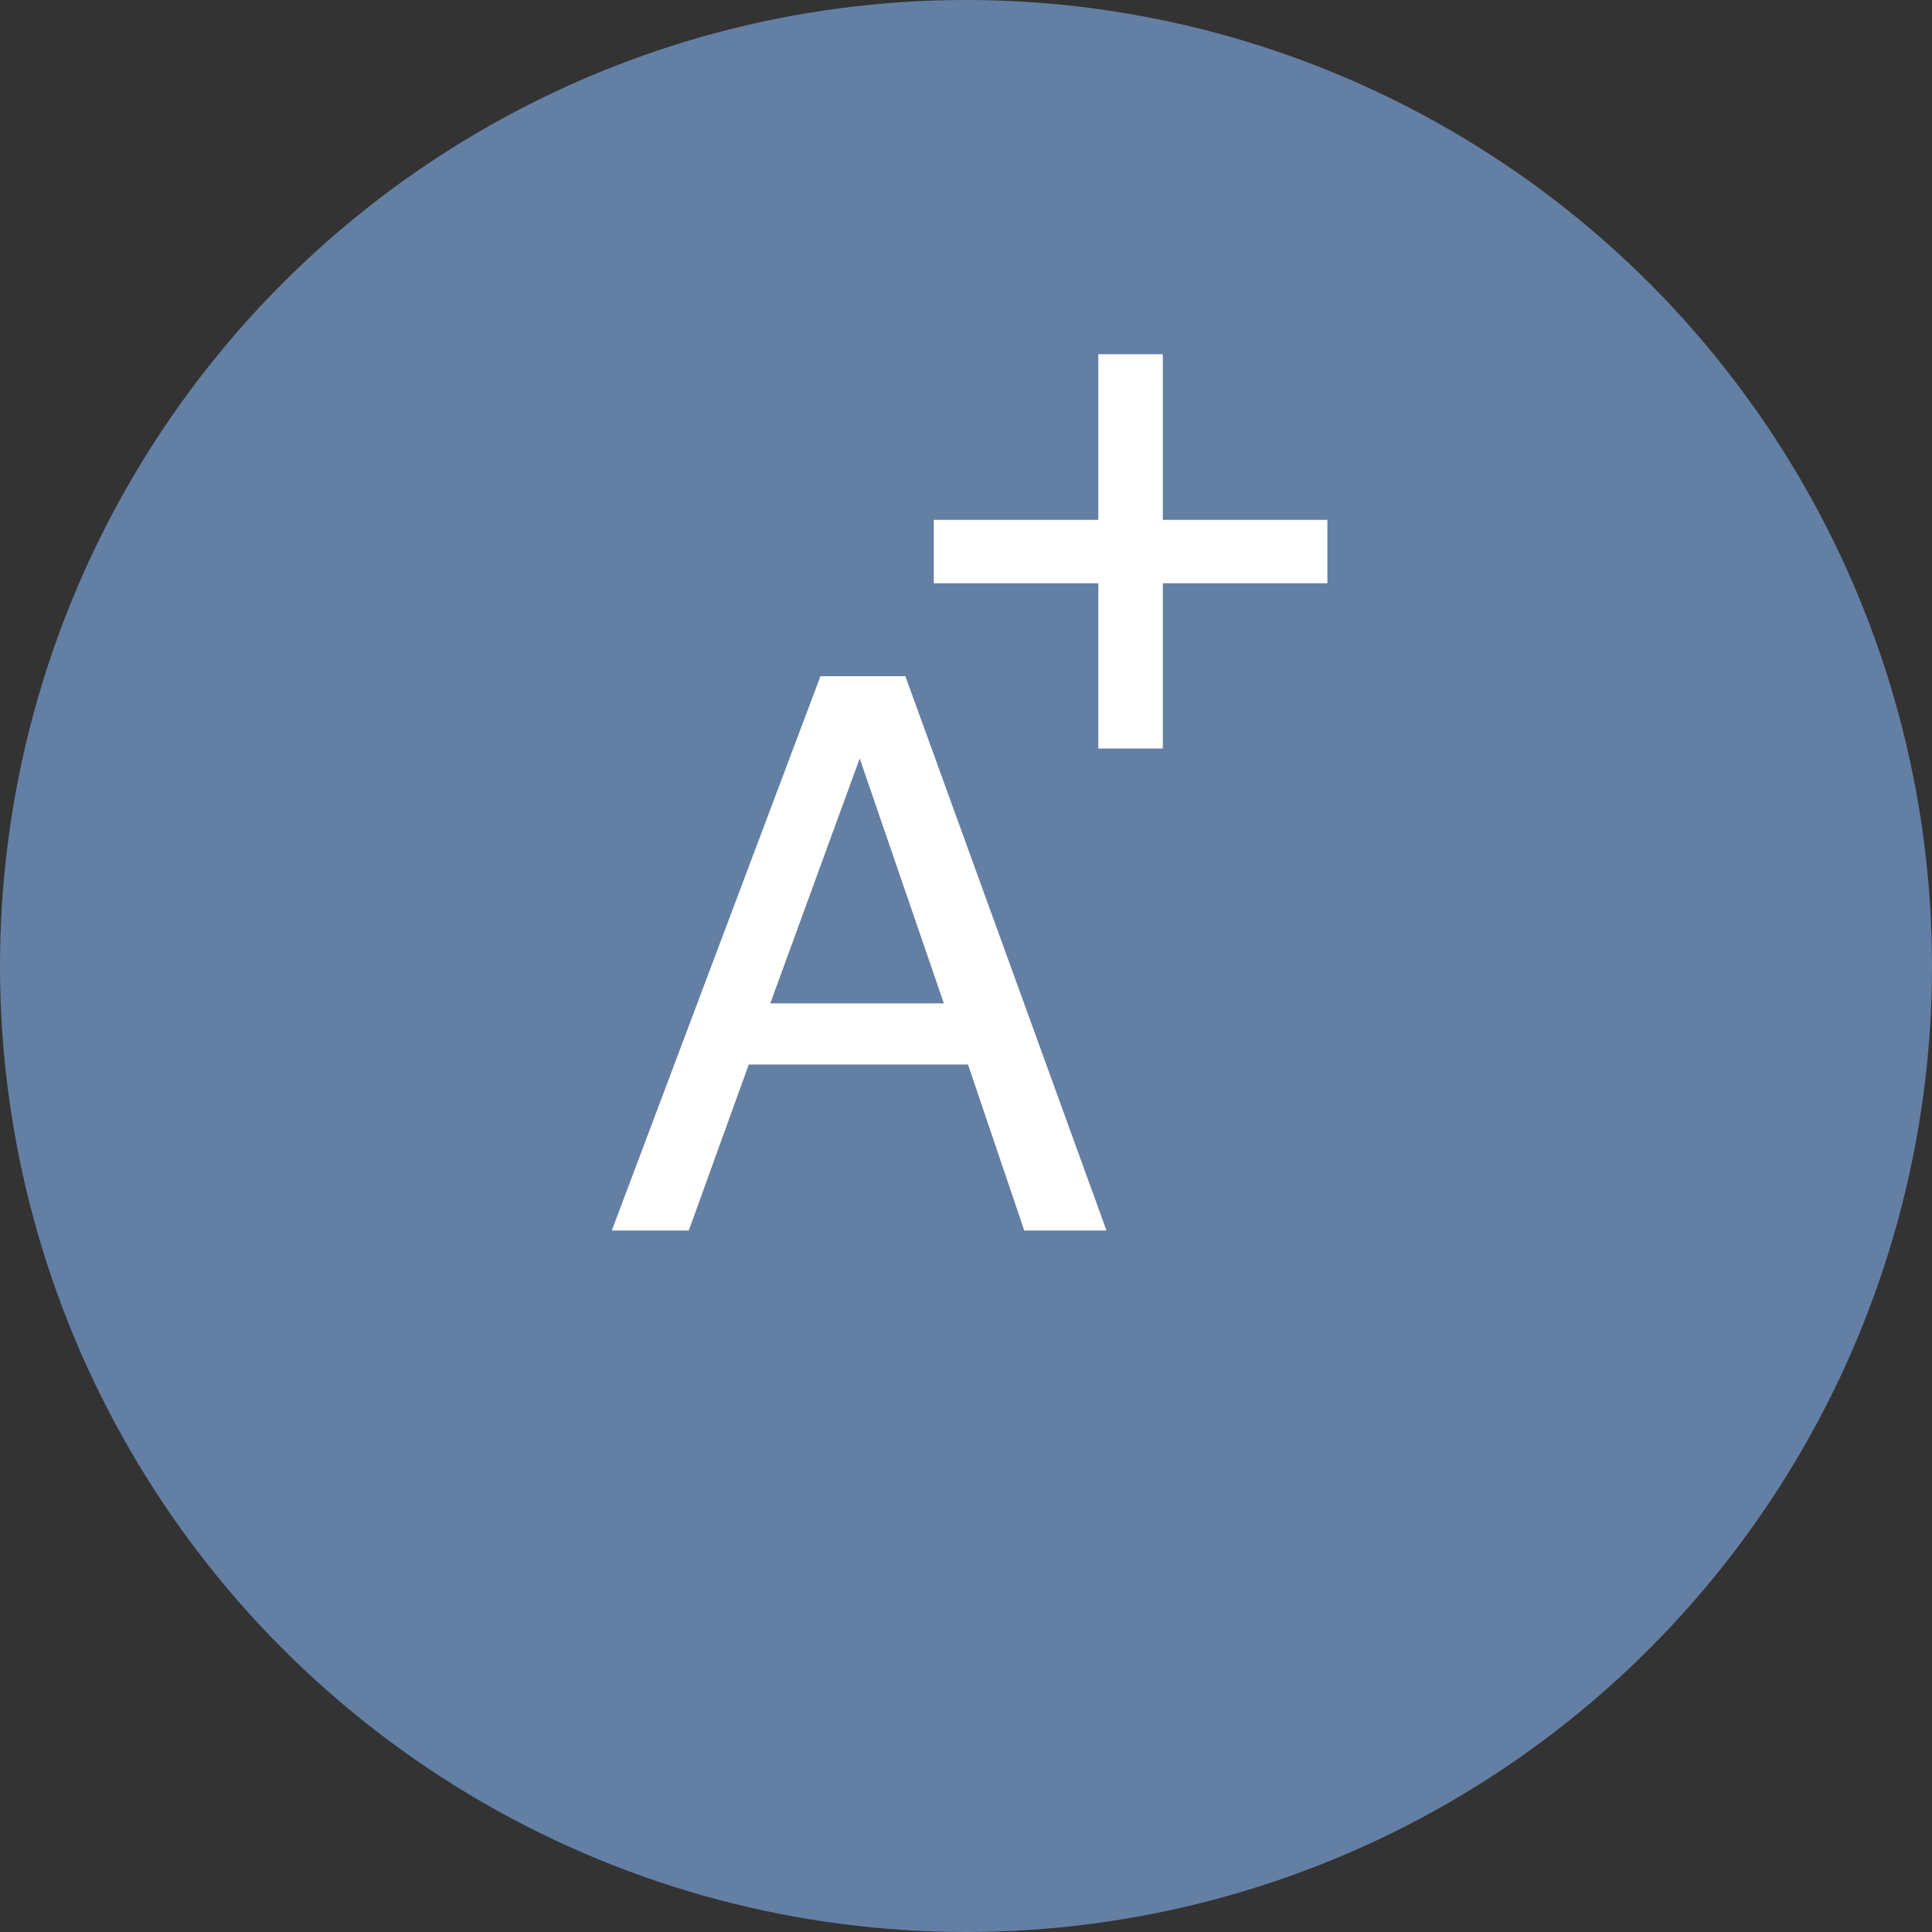 <svg xmlns="http://www.w3.org/2000/svg" width="60" height="60" viewBox="0 0 60 60">
  <rect x="0" y="0" width="60" height="60" fill="#333333" stroke="none"/>
  <g fill="none" fill-rule="evenodd">
    <circle cx="30" cy="30" r="30" fill="#647FA4"/>
    <g fill="#FFF" transform="translate(19 11)">
      <path d="M10.312,20.16 L7.699,12.555 L4.922,20.16 L10.312,20.16 Z M6.48,10 L9.117,10 L15.363,27.215 L12.809,27.215 L11.062,22.059 L4.254,22.059 L2.391,27.215 L0,27.215 L6.48,10 Z"/>
      <polygon points="10 7.113 10 5.145 15.109 5.145 15.109 0 17.113 0 17.113 5.145 22.223 5.145 22.223 7.113 17.113 7.113 17.113 12.246 15.109 12.246 15.109 7.113"/>
    </g>
  </g>
</svg>
